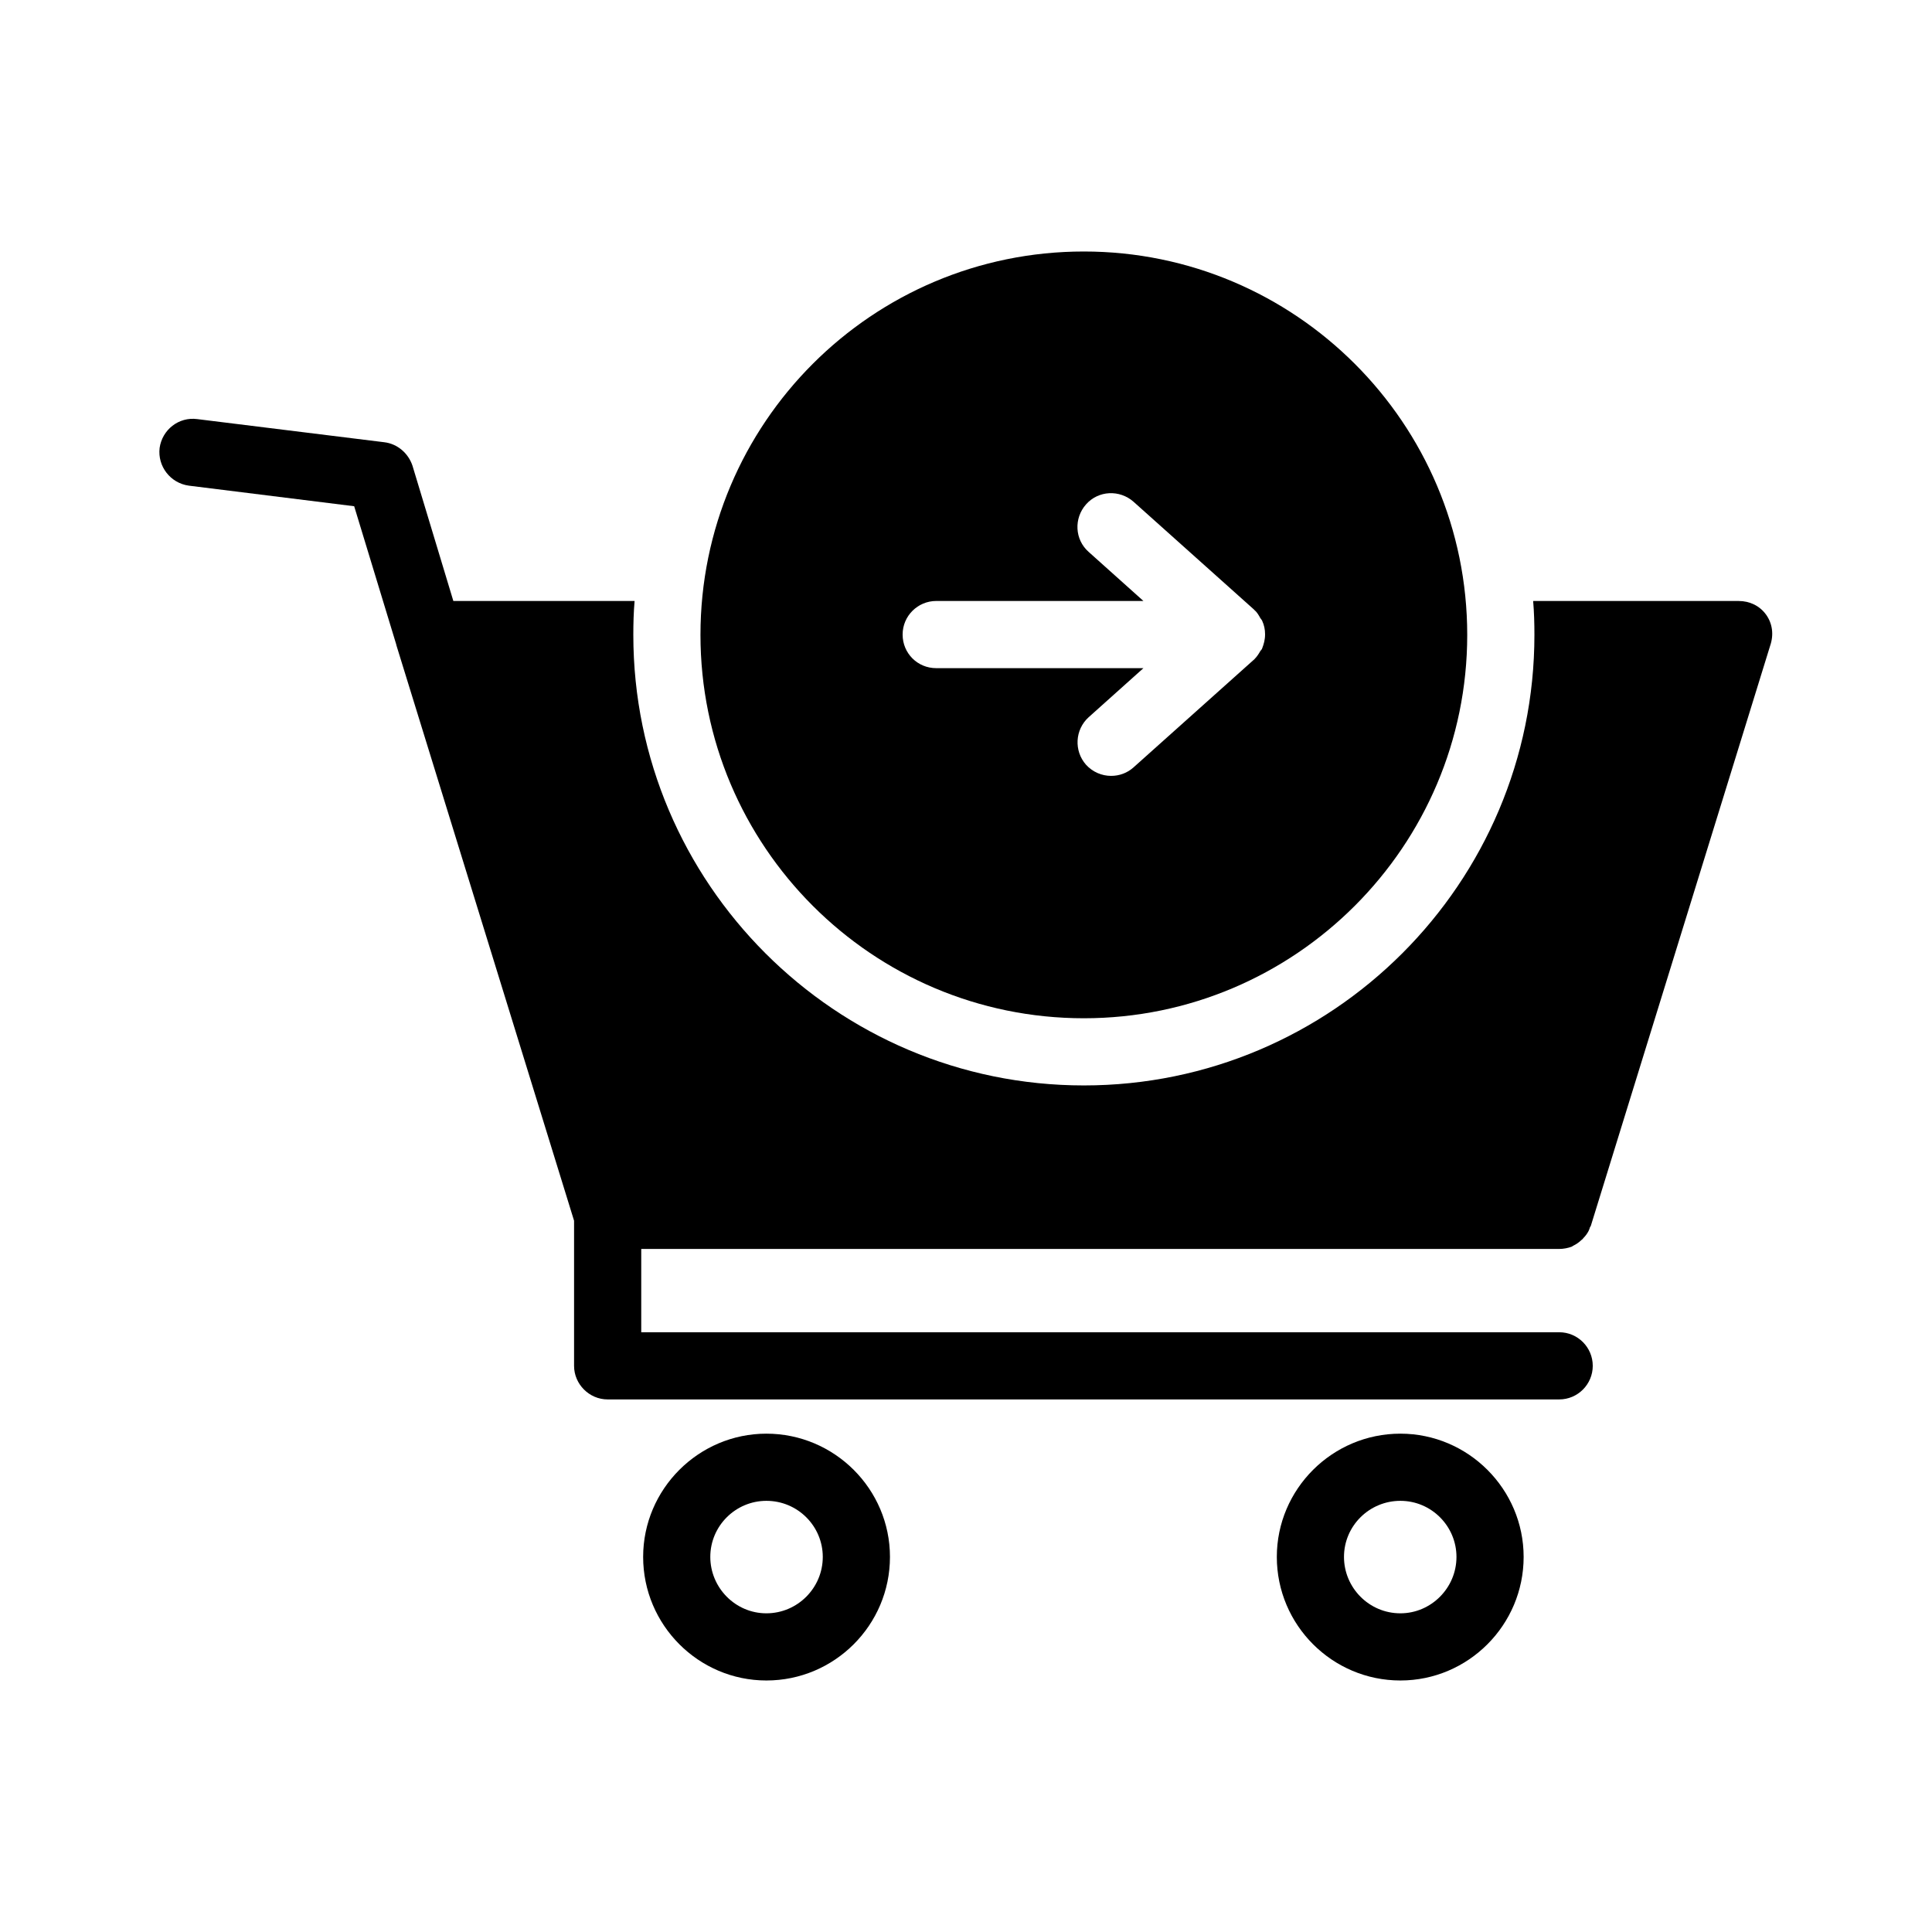 <?xml version="1.0" encoding="UTF-8"?>
<!-- Uploaded to: SVG Find, www.svgfind.com, Generator: SVG Find Mixer Tools -->
<svg fill="#000000" width="800px" height="800px" version="1.1" viewBox="144 144 512 512" xmlns="http://www.w3.org/2000/svg">
 <g>
  <path d="m612.02 306.88c-1.68-2.352-4.367-3.609-7.223-3.609l-54.496-0.004c0.25 2.938 0.336 5.961 0.336 8.984 0 65.832-53.57 119.4-119.4 119.4s-119.4-53.57-119.4-119.4c0-3.023 0.082-6.047 0.336-8.984h-48.031l-10.832-35.855c-1.09-3.273-3.945-5.793-7.473-6.215l-49.543-6.129c-4.953-0.672-9.32 2.856-9.992 7.641-0.586 4.871 2.856 9.32 7.727 9.992l43.832 5.457 11.168 36.695v0.082l47.105 152.57v38.457c0 4.871 4.031 8.902 8.902 8.902h252.16c4.953 0 8.902-4.031 8.902-8.902 0-4.871-3.945-8.902-8.902-8.902l-243.26 0.008v-22.082h243.26c1.176 0 2.352-0.25 3.273-0.586 0.25-0.082 0.336-0.25 0.586-0.336 0.672-0.336 1.426-0.84 2.016-1.426 0.25-0.168 0.418-0.336 0.586-0.586 0.504-0.504 1.008-1.176 1.344-1.848 0.082-0.25 0.25-0.504 0.336-0.922 0.082-0.168 0.168-0.25 0.25-0.418l47.527-153.75c1.012-2.949 0.594-5.887-1.086-8.238z"/>
  <path d="m547.78 556.6c0-17.969-14.695-32.664-32.664-32.664-18.055 0-32.746 14.695-32.746 32.664 0 18.055 14.695 32.746 32.746 32.746 17.973 0.004 32.664-14.691 32.664-32.746zm-47.609 0c0-8.23 6.719-14.863 14.945-14.863 8.23 0 14.863 6.719 14.863 14.863 0 8.23-6.719 14.945-14.863 14.945-8.312 0.004-14.945-6.797-14.945-14.945z"/>
  <path d="m379.85 556.6c0-17.969-14.695-32.664-32.746-32.664-17.969 0-32.664 14.695-32.664 32.664 0 18.055 14.695 32.746 32.664 32.746 18.051 0.004 32.746-14.691 32.746-32.746zm-47.613 0c0-8.23 6.719-14.863 14.863-14.863 8.312 0 14.945 6.719 14.945 14.863 0 8.23-6.719 14.945-14.945 14.945-8.227 0.004-14.863-6.797-14.863-14.945z"/>
  <path d="m431.23 210.65c-56.09 0-101.6 45.512-101.6 101.6 0 56.008 45.512 101.6 101.6 101.6 56.008 0 101.6-45.594 101.6-101.6 0-56.09-45.594-101.6-101.6-101.6zm47.273 105.13c-0.082 0.336-0.336 0.504-0.504 0.754-0.418 0.754-0.922 1.512-1.512 2.098-0.082 0.082-0.082 0.168-0.168 0.168l-31.906 28.551c-1.68 1.512-3.777 2.266-5.961 2.266-2.434 0-4.871-1.008-6.633-2.938-3.273-3.695-2.938-9.32 0.672-12.594l14.527-13.016h-54.914c-4.953 0-8.902-3.945-8.902-8.902 0-4.953 4.031-8.902 8.902-8.902h54.914l-14.527-13.016c-3.695-3.273-3.945-8.902-0.672-12.594 3.273-3.695 8.902-3.945 12.594-0.672l31.906 28.551c0.082 0.082 0.082 0.168 0.168 0.168 0.672 0.586 1.09 1.344 1.512 2.098 0.168 0.25 0.418 0.504 0.504 0.754 0.504 1.09 0.754 2.266 0.754 3.527 0.004 1.434-0.332 2.609-0.754 3.699z"/>
 </g>
</svg>